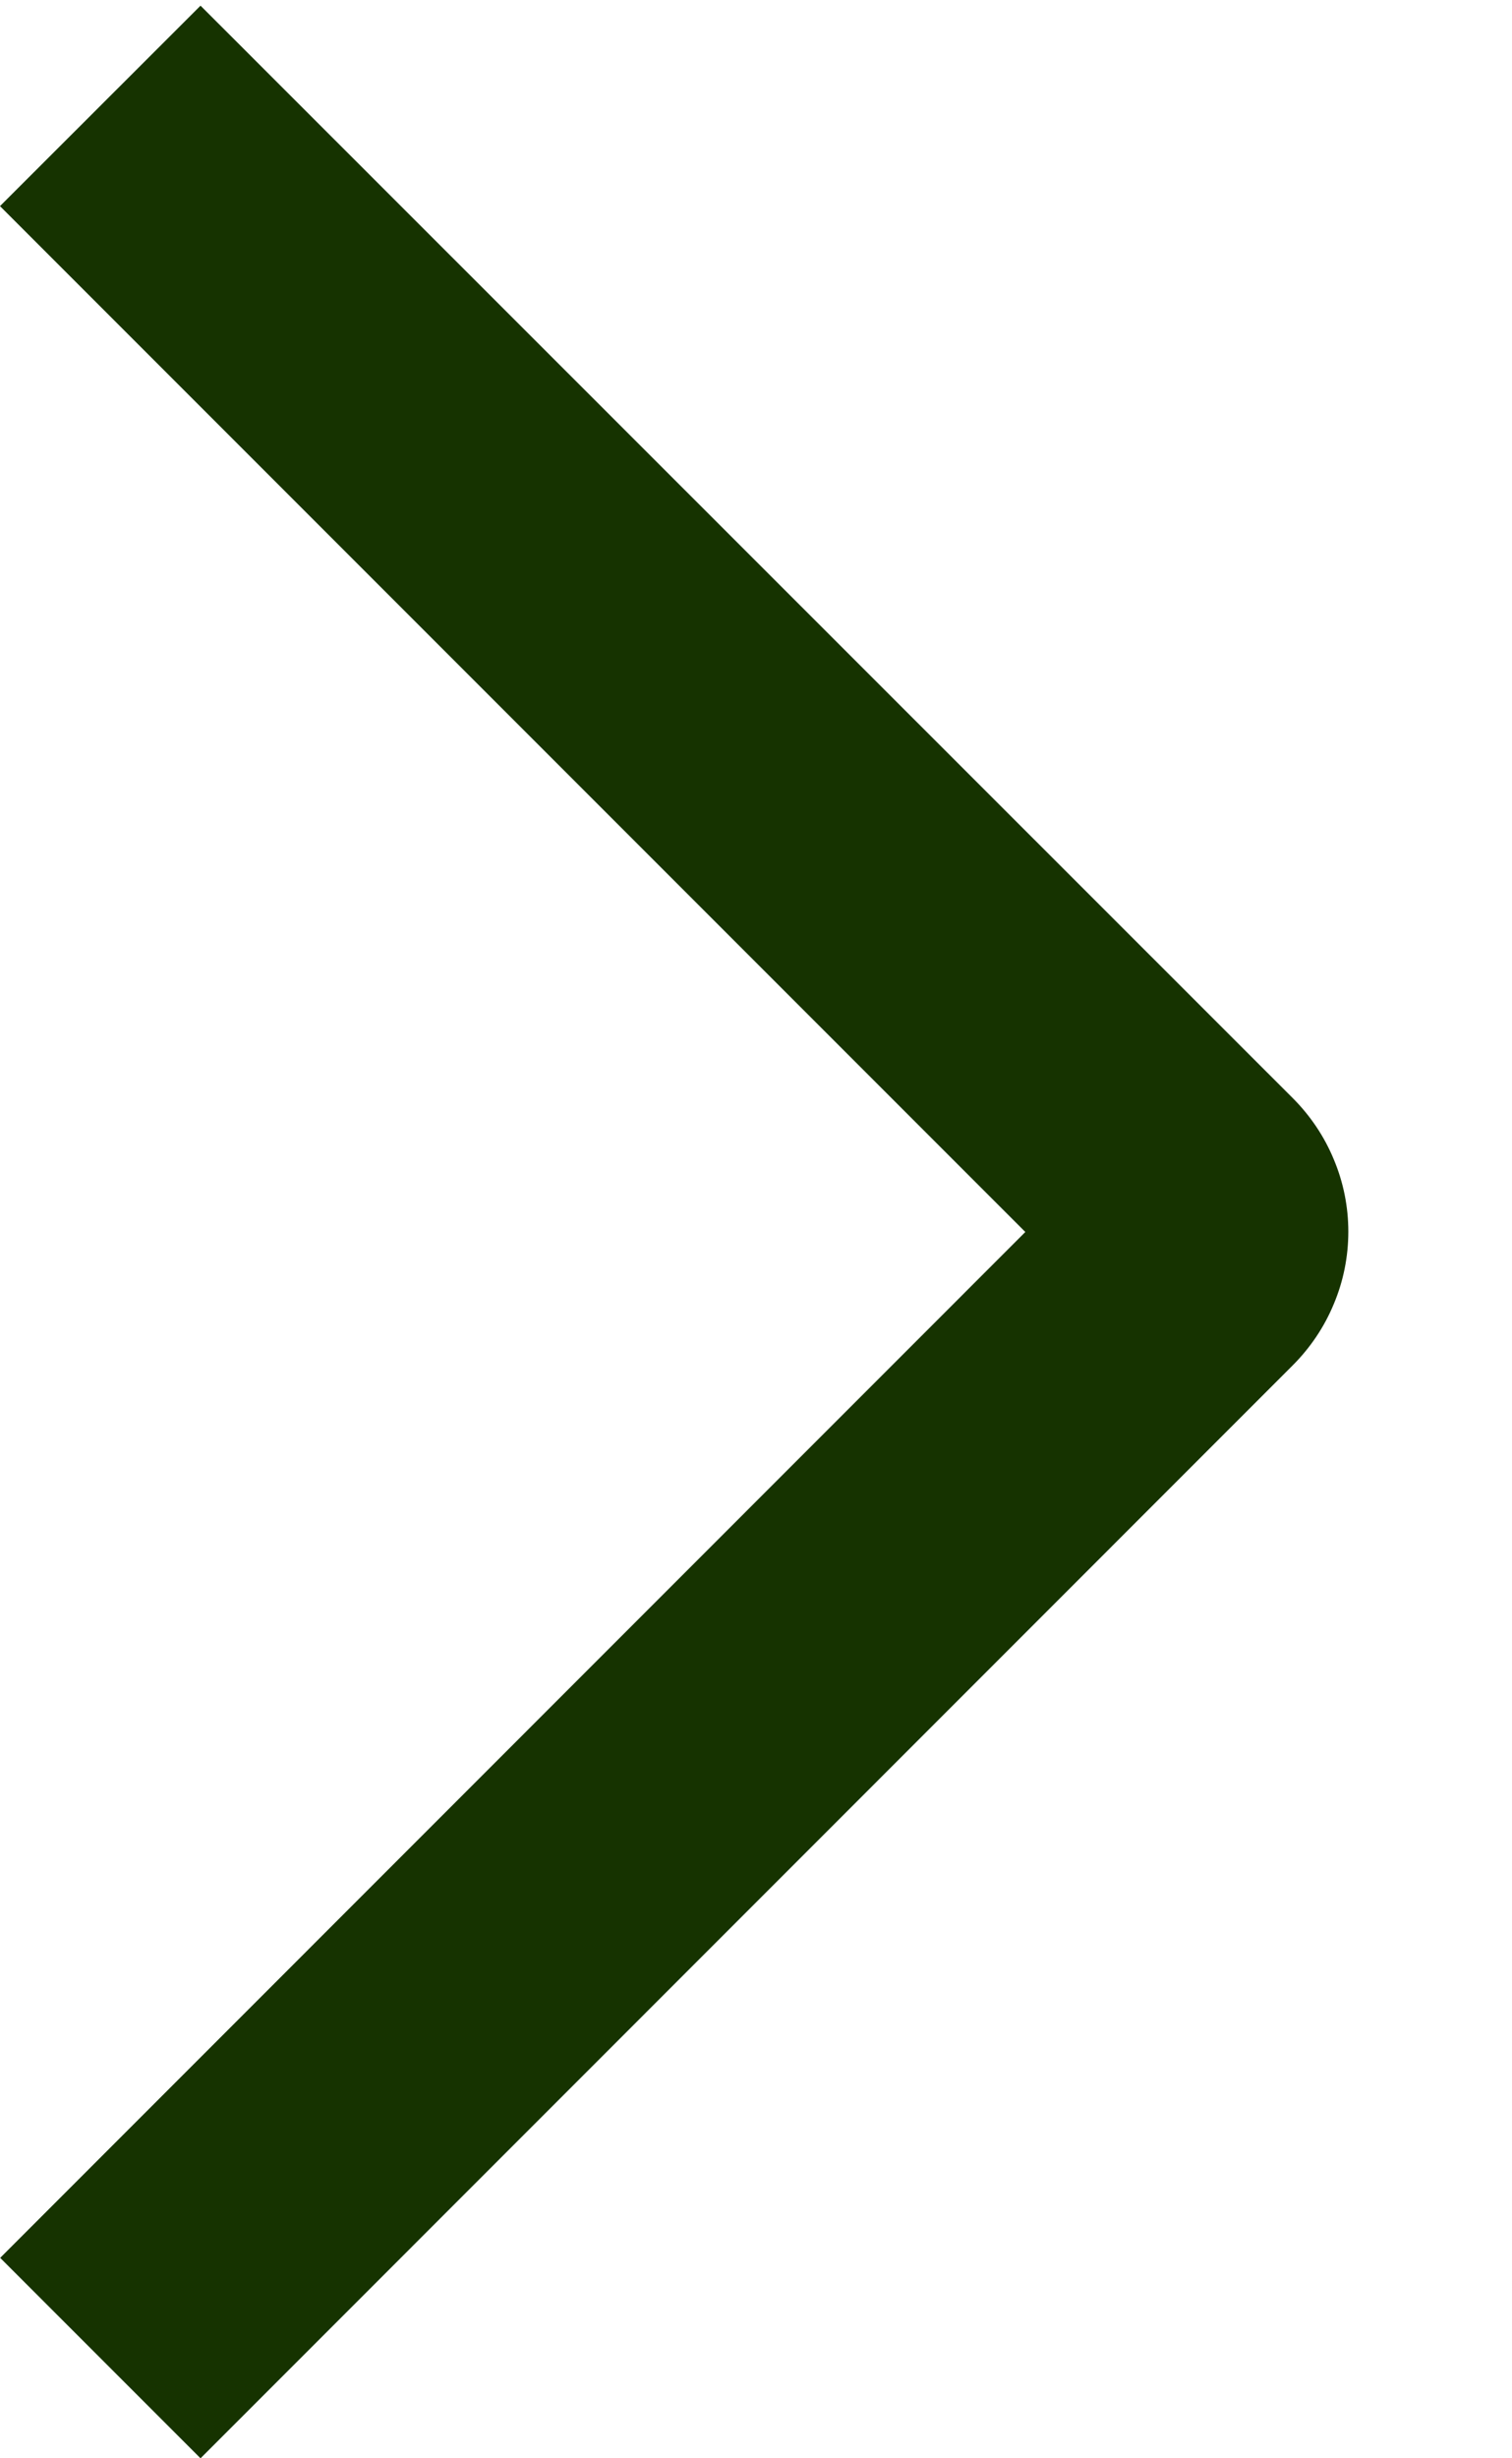 <svg width="8" height="13" viewBox="0 0 8 13" fill="none" xmlns="http://www.w3.org/2000/svg">
<path d="M-3.91006e-05 1.09L1.061 0.03L6.84 5.807C6.933 5.9 7.007 6.01 7.057 6.131C7.108 6.252 7.134 6.382 7.134 6.513C7.134 6.645 7.108 6.775 7.057 6.896C7.007 7.017 6.933 7.127 6.84 7.22L1.061 13L0.001 11.94L5.425 6.515L-3.91006e-05 1.09Z" fill="#163300"/>
</svg>
